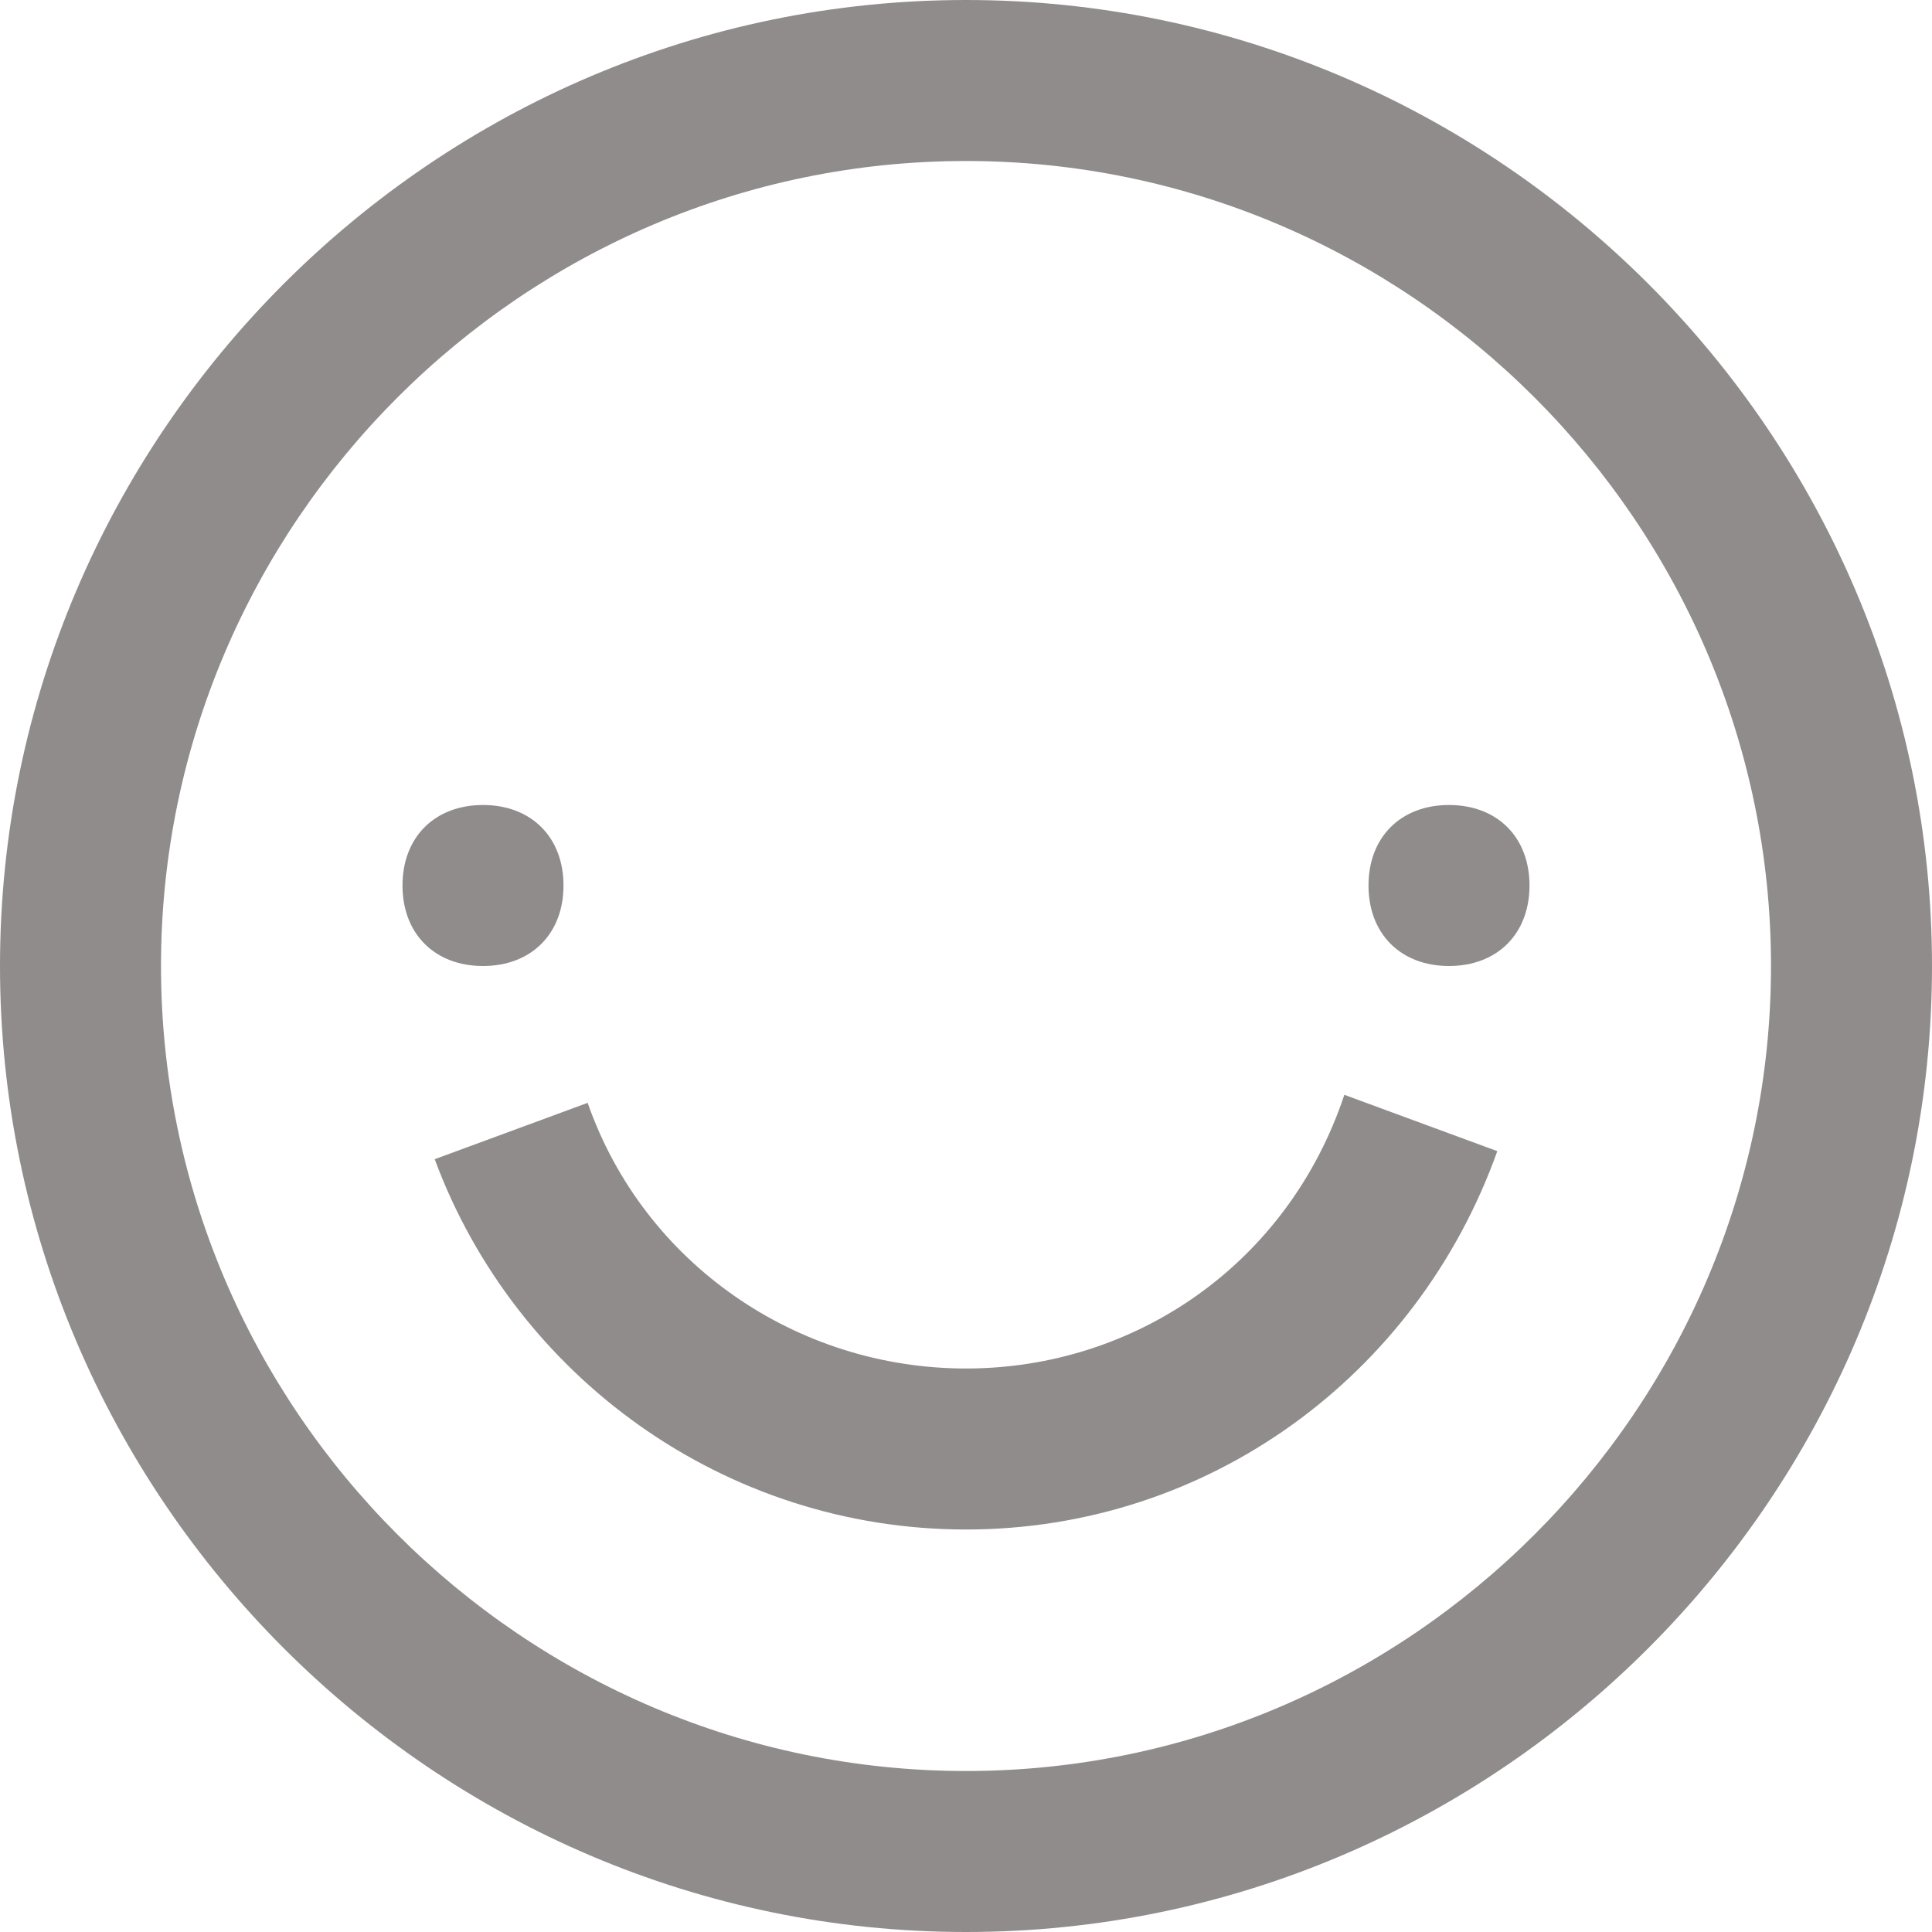 <svg width="24" height="24" viewBox="0 0 24 24" fill="none" xmlns="http://www.w3.org/2000/svg">
<path d="M12 2C17.5 2 22 6.5 22 12C22 17.5 17.5 22 12 22C6.5 22 2 17.5 2 12C2 6.5 6.5 2 12 2ZM12 0C5.4 0 0 5.4 0 12C0 18.6 5.4 24 12 24C18.6 24 24 18.6 24 12C24 5.4 18.6 0 12 0ZM6 10C5.4 10 5 10.4 5 11C5 11.6 5.4 12 6 12C6.6 12 7 11.6 7 11C7 10.4 6.6 10 6 10ZM18 10C17.4 10 17 10.4 17 11C17 11.6 17.4 12 18 12C18.6 12 19 11.6 19 11C19 10.4 18.6 10 18 10ZM18.6 14.3L16.7 13.6C16 15.7 14.1 17 12 17C9.9 17 8 15.7 7.3 13.7L5.4 14.4C6.4 17.1 9 19 12 19C15 19 17.6 17.1 18.6 14.3Z" fill="#918C8C"/>
</svg>
